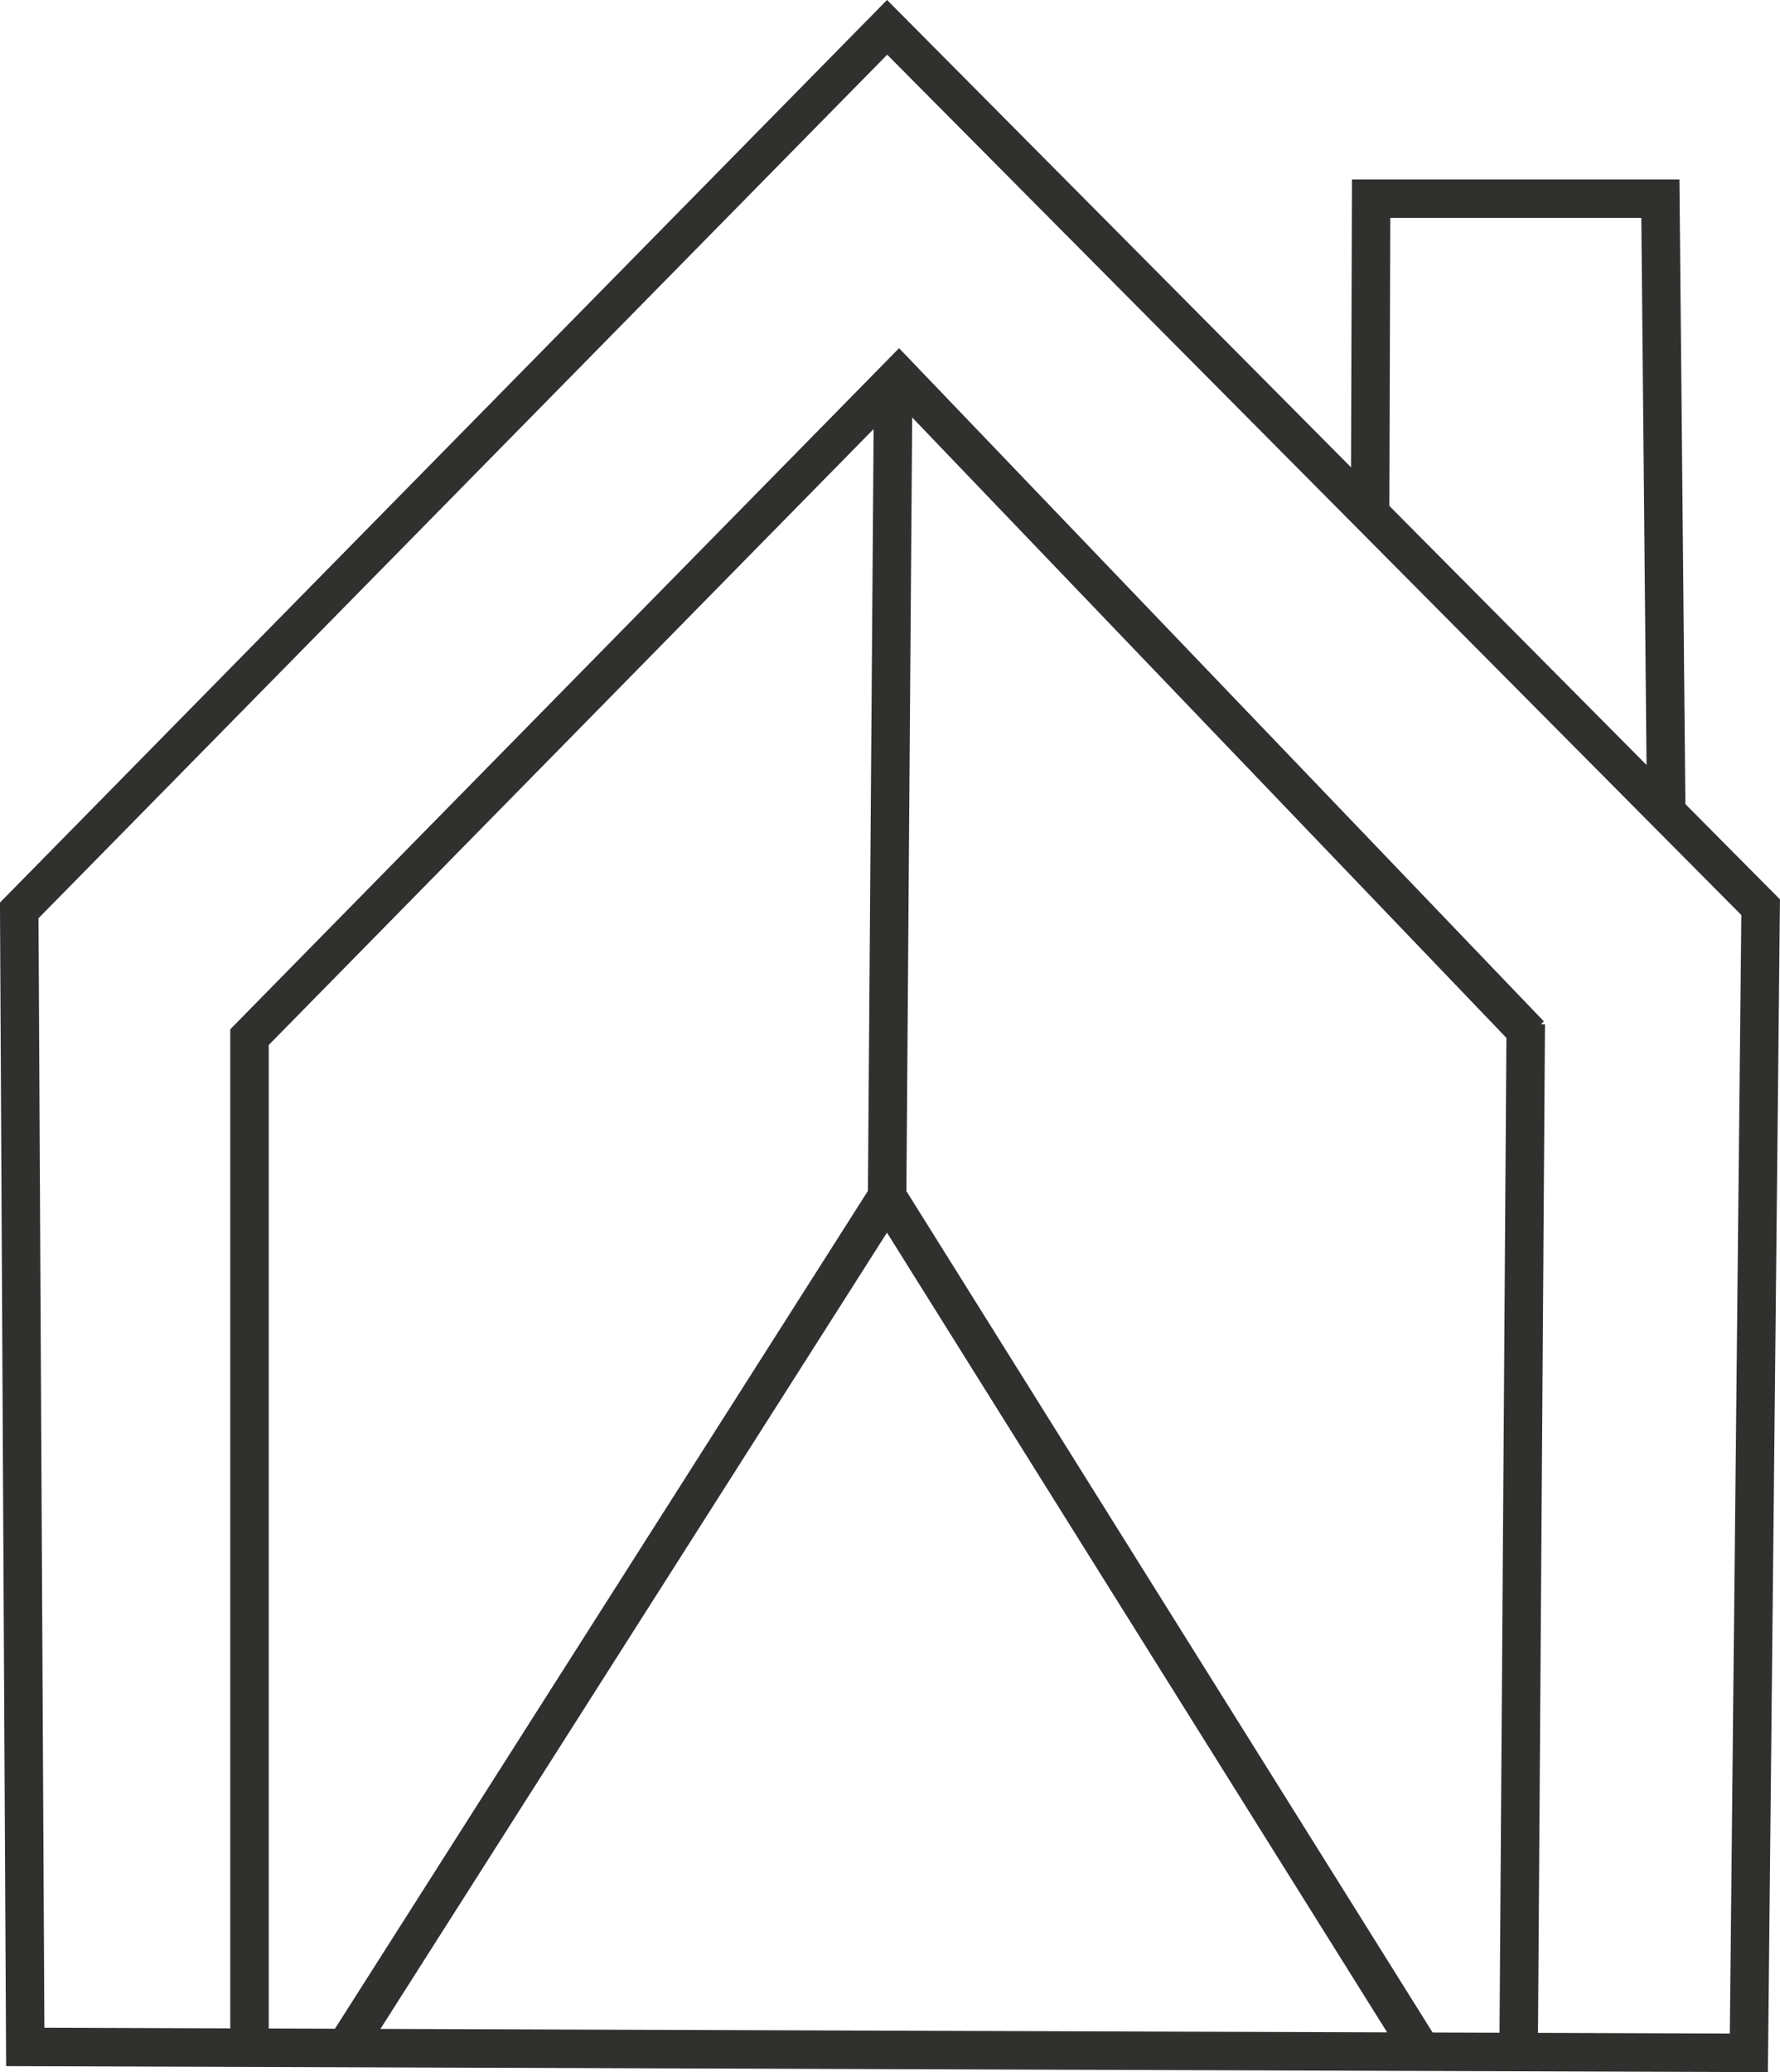 <svg xmlns="http://www.w3.org/2000/svg" version="1.1" xmlns:xlink="http://www.w3.org/1999/xlink" width="138.83" height="161.55"><svg id="SvgjsSvg1017" data-name="Layer 1" xmlns="http://www.w3.org/2000/svg" viewBox="0 0 138.83 161.55">
  <defs>
    <style>
      .cls-1 {
        fill: none;
        stroke: #30302f;
        stroke-miterlimit: 10;
        stroke-width: 3px;
      }
    </style>
  </defs>
  <polygon class="cls-1" points="1.5 70.98 1.97 159.59 136.4 160.05 137.32 70.73 69.19 2.13 1.5 70.98"></polygon>
  <polyline class="cls-1" points="106.86 40.41 106.94 15.49 129.5 15.49 129.96 63.83"></polyline>
  <polyline class="cls-1" points="119.33 80.67 70.11 29.3 19.46 80.86 19.46 158.67"></polyline>
  <polyline class="cls-1" points="69.66 30.56 69.19 93.29 110.57 159.43"></polyline>
  <line class="cls-1" x1="27.29" y1="159.13" x2="69.19" y2="93.29"></line>
  <line class="cls-1" x1="118.45" y1="159.13" x2="119" y2="79.85"></line>
</svg><style>@media (prefers-color-scheme: light) { :root { filter: contrast(1) brightness(1); } }
@media (prefers-color-scheme: dark) { :root { filter: contrast(0.385) brightness(4.5); } }
</style></svg>